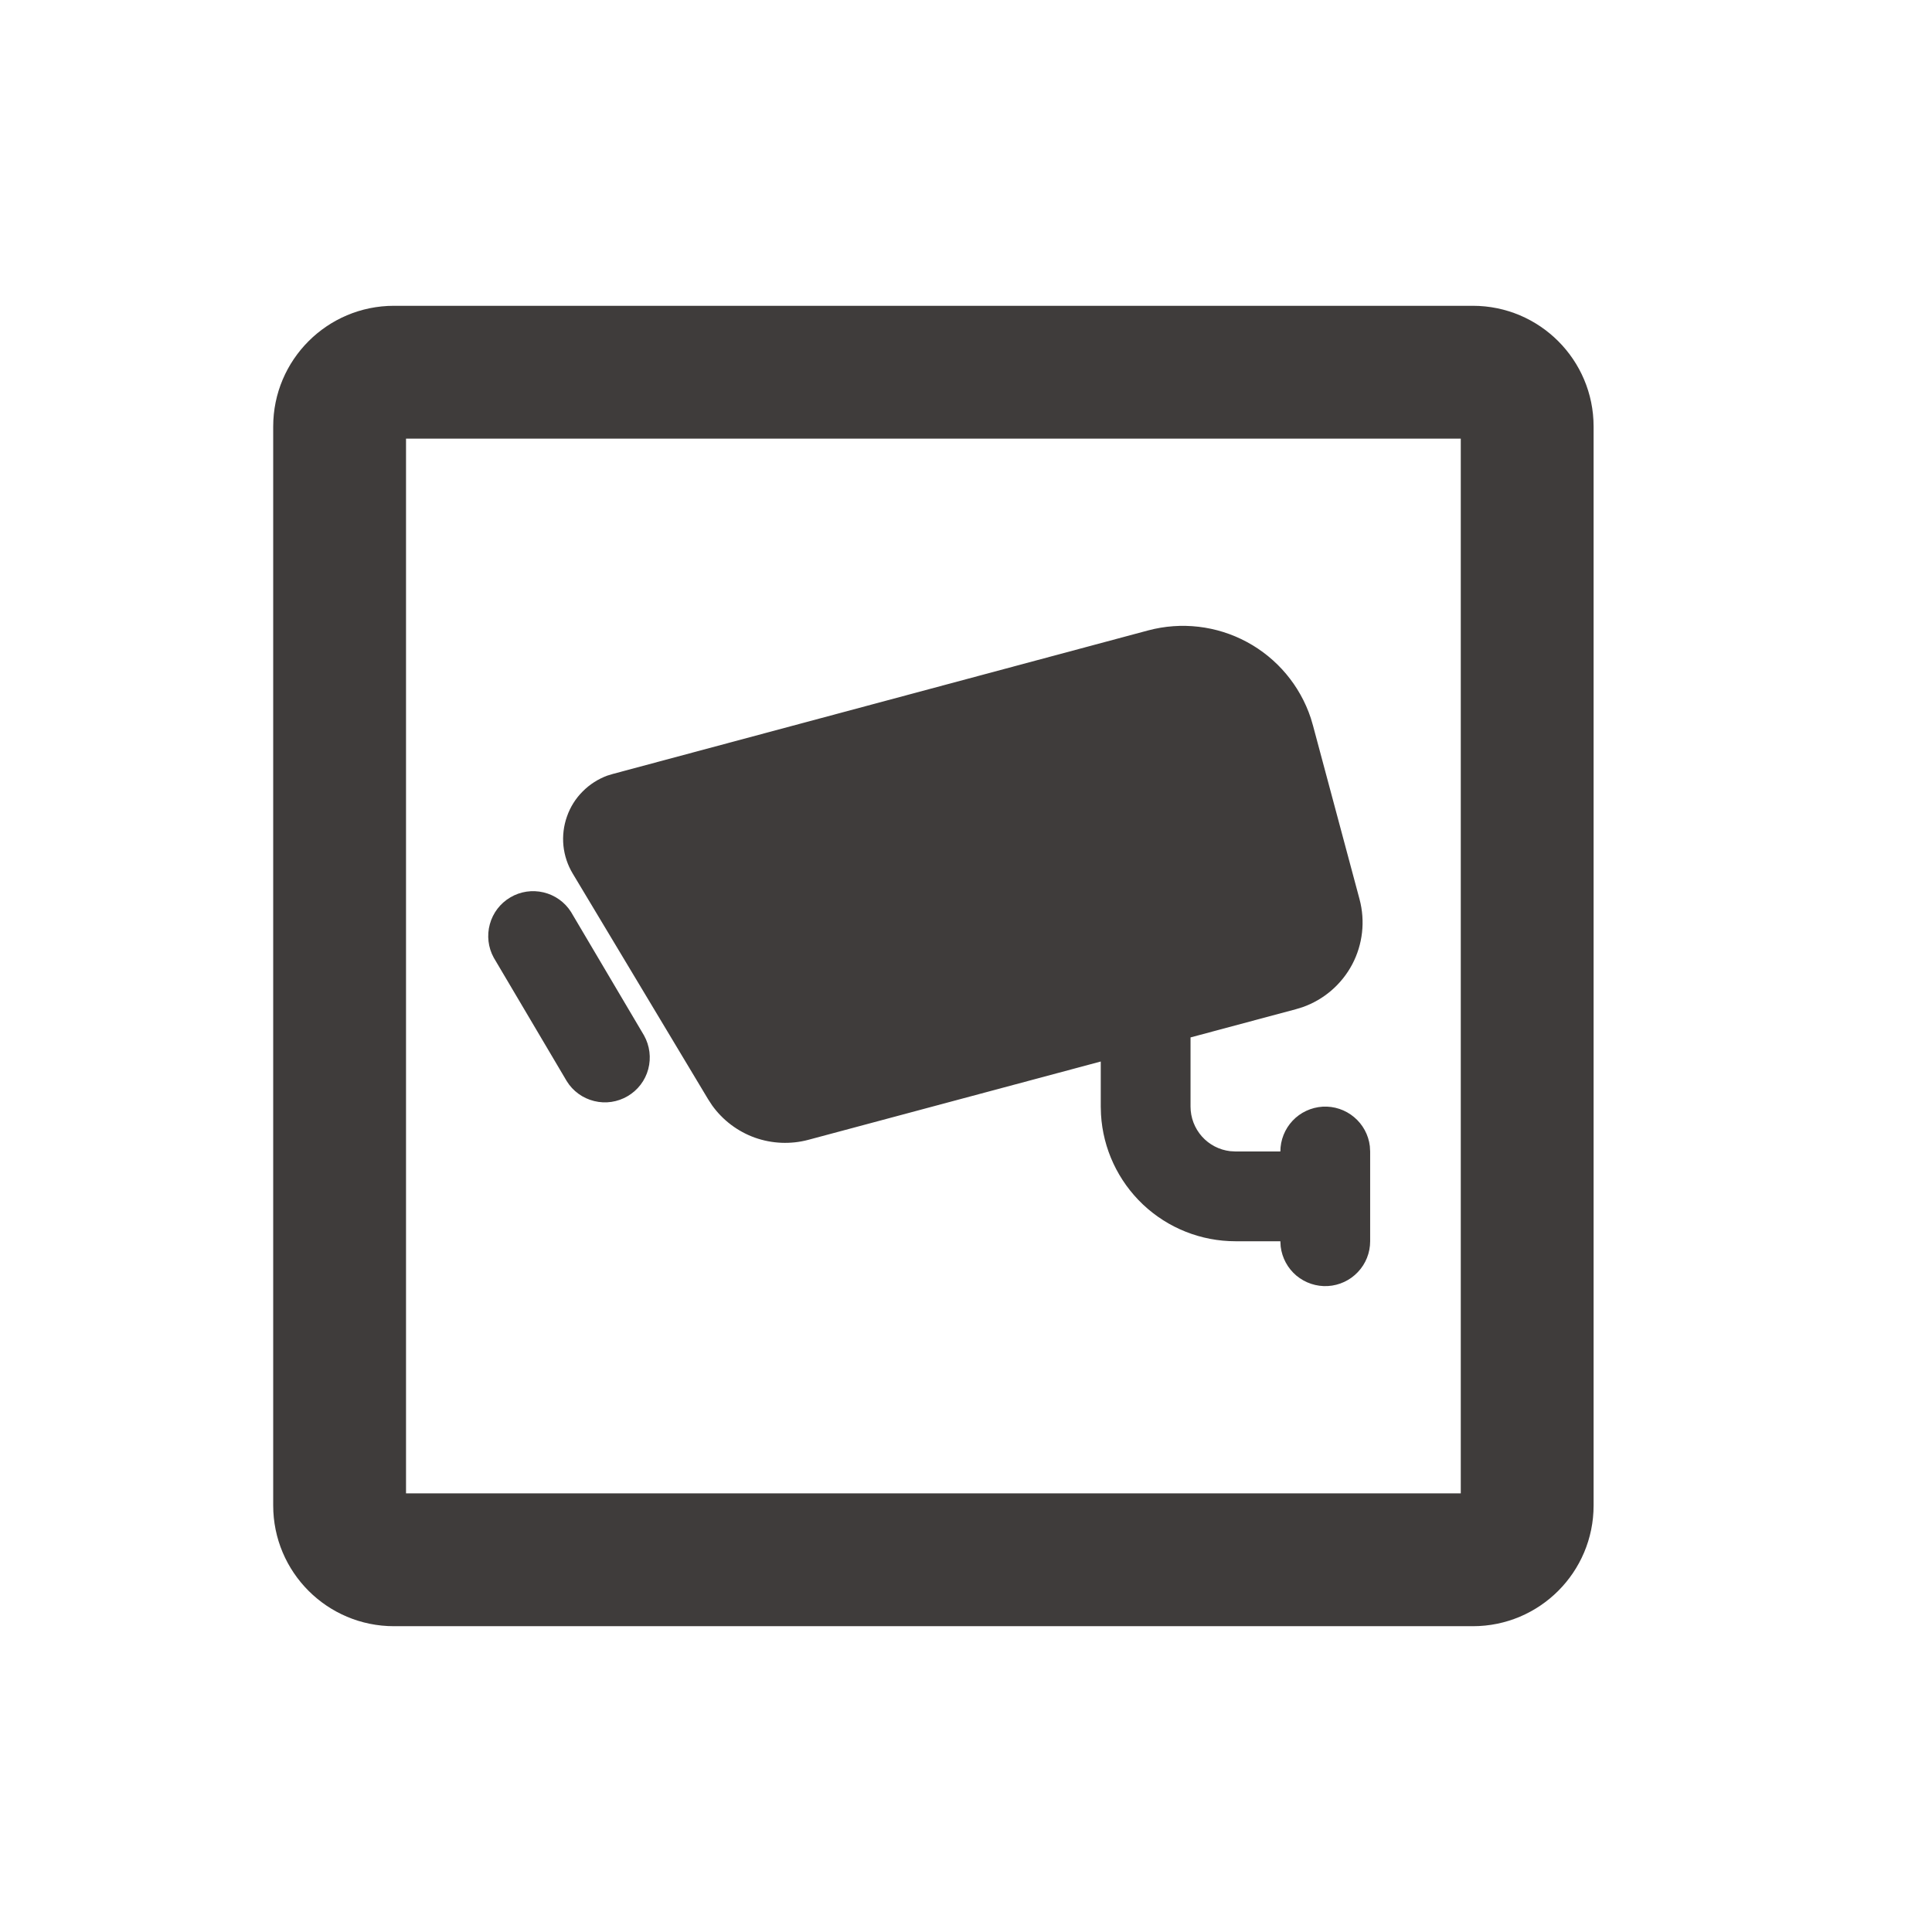 <svg width="32" height="32" viewBox="0 0 32 32" fill="none" xmlns="http://www.w3.org/2000/svg">
<g clip-path="url(#clip0_7926_2507)">
<path fill-rule="evenodd" clip-rule="evenodd" d="M6.725 7.265V24.735H24.195V7.265H6.725ZM6.525 5.065C5.421 5.065 4.525 5.961 4.525 7.065V24.935C4.525 26.04 5.421 26.935 6.525 26.935H24.395C25.5 26.935 26.395 26.04 26.395 24.935V7.065C26.395 5.961 25.5 5.065 24.395 5.065H6.525Z" fill="#3F3C3B"/>
<g clip-path="url(#clip1_7926_2507)">
<path d="M19.016 10.442C19.566 10.295 20.151 10.363 20.652 10.633C21.153 10.903 21.532 11.354 21.711 11.894L21.748 12.02L22.518 14.893C22.615 15.256 22.572 15.641 22.397 15.973C22.221 16.305 21.927 16.558 21.574 16.682L21.466 16.715L19.719 17.183V18.328C19.719 18.511 19.786 18.686 19.907 18.823C20.028 18.959 20.195 19.046 20.376 19.067L20.463 19.072H21.207C21.207 18.883 21.28 18.7 21.41 18.562C21.54 18.424 21.718 18.342 21.907 18.33C22.096 18.319 22.283 18.381 22.428 18.503C22.573 18.624 22.667 18.797 22.689 18.985L22.694 19.072V20.559C22.694 20.749 22.622 20.931 22.491 21.069C22.361 21.207 22.183 21.29 21.994 21.301C21.805 21.312 21.619 21.25 21.473 21.129C21.328 21.007 21.235 20.835 21.212 20.646L21.207 20.559H20.463C19.894 20.559 19.347 20.342 18.933 19.952C18.519 19.561 18.269 19.027 18.236 18.459L18.232 18.328V17.582L13.389 18.879C13.097 18.957 12.788 18.944 12.503 18.843C12.219 18.741 11.972 18.555 11.796 18.31L11.728 18.206L9.486 14.469C9.401 14.328 9.349 14.17 9.332 14.007C9.316 13.843 9.336 13.678 9.391 13.523C9.445 13.368 9.533 13.227 9.649 13.111C9.764 12.994 9.904 12.904 10.058 12.847L10.154 12.818L19.016 10.442ZM9.458 15.105L10.667 17.15C10.762 17.32 10.787 17.52 10.737 17.708C10.687 17.896 10.565 18.056 10.397 18.155C10.23 18.254 10.03 18.284 9.842 18.237C9.653 18.191 9.489 18.073 9.387 17.907L8.178 15.862C8.085 15.693 8.062 15.494 8.113 15.308C8.164 15.121 8.285 14.962 8.452 14.864C8.618 14.765 8.816 14.736 9.004 14.781C9.192 14.826 9.355 14.942 9.458 15.105Z" fill="#3F3C3B"/>
</g>
</g>
<defs>
<clipPath id="clip0_7926_2507">
<rect width="32" height="32" fill="white"/>
</clipPath>
<clipPath id="clip1_7926_2507">
<rect width="16" height="16" fill="white" transform="translate(7.46 8)"/>
</clipPath>
</defs>
</svg>
